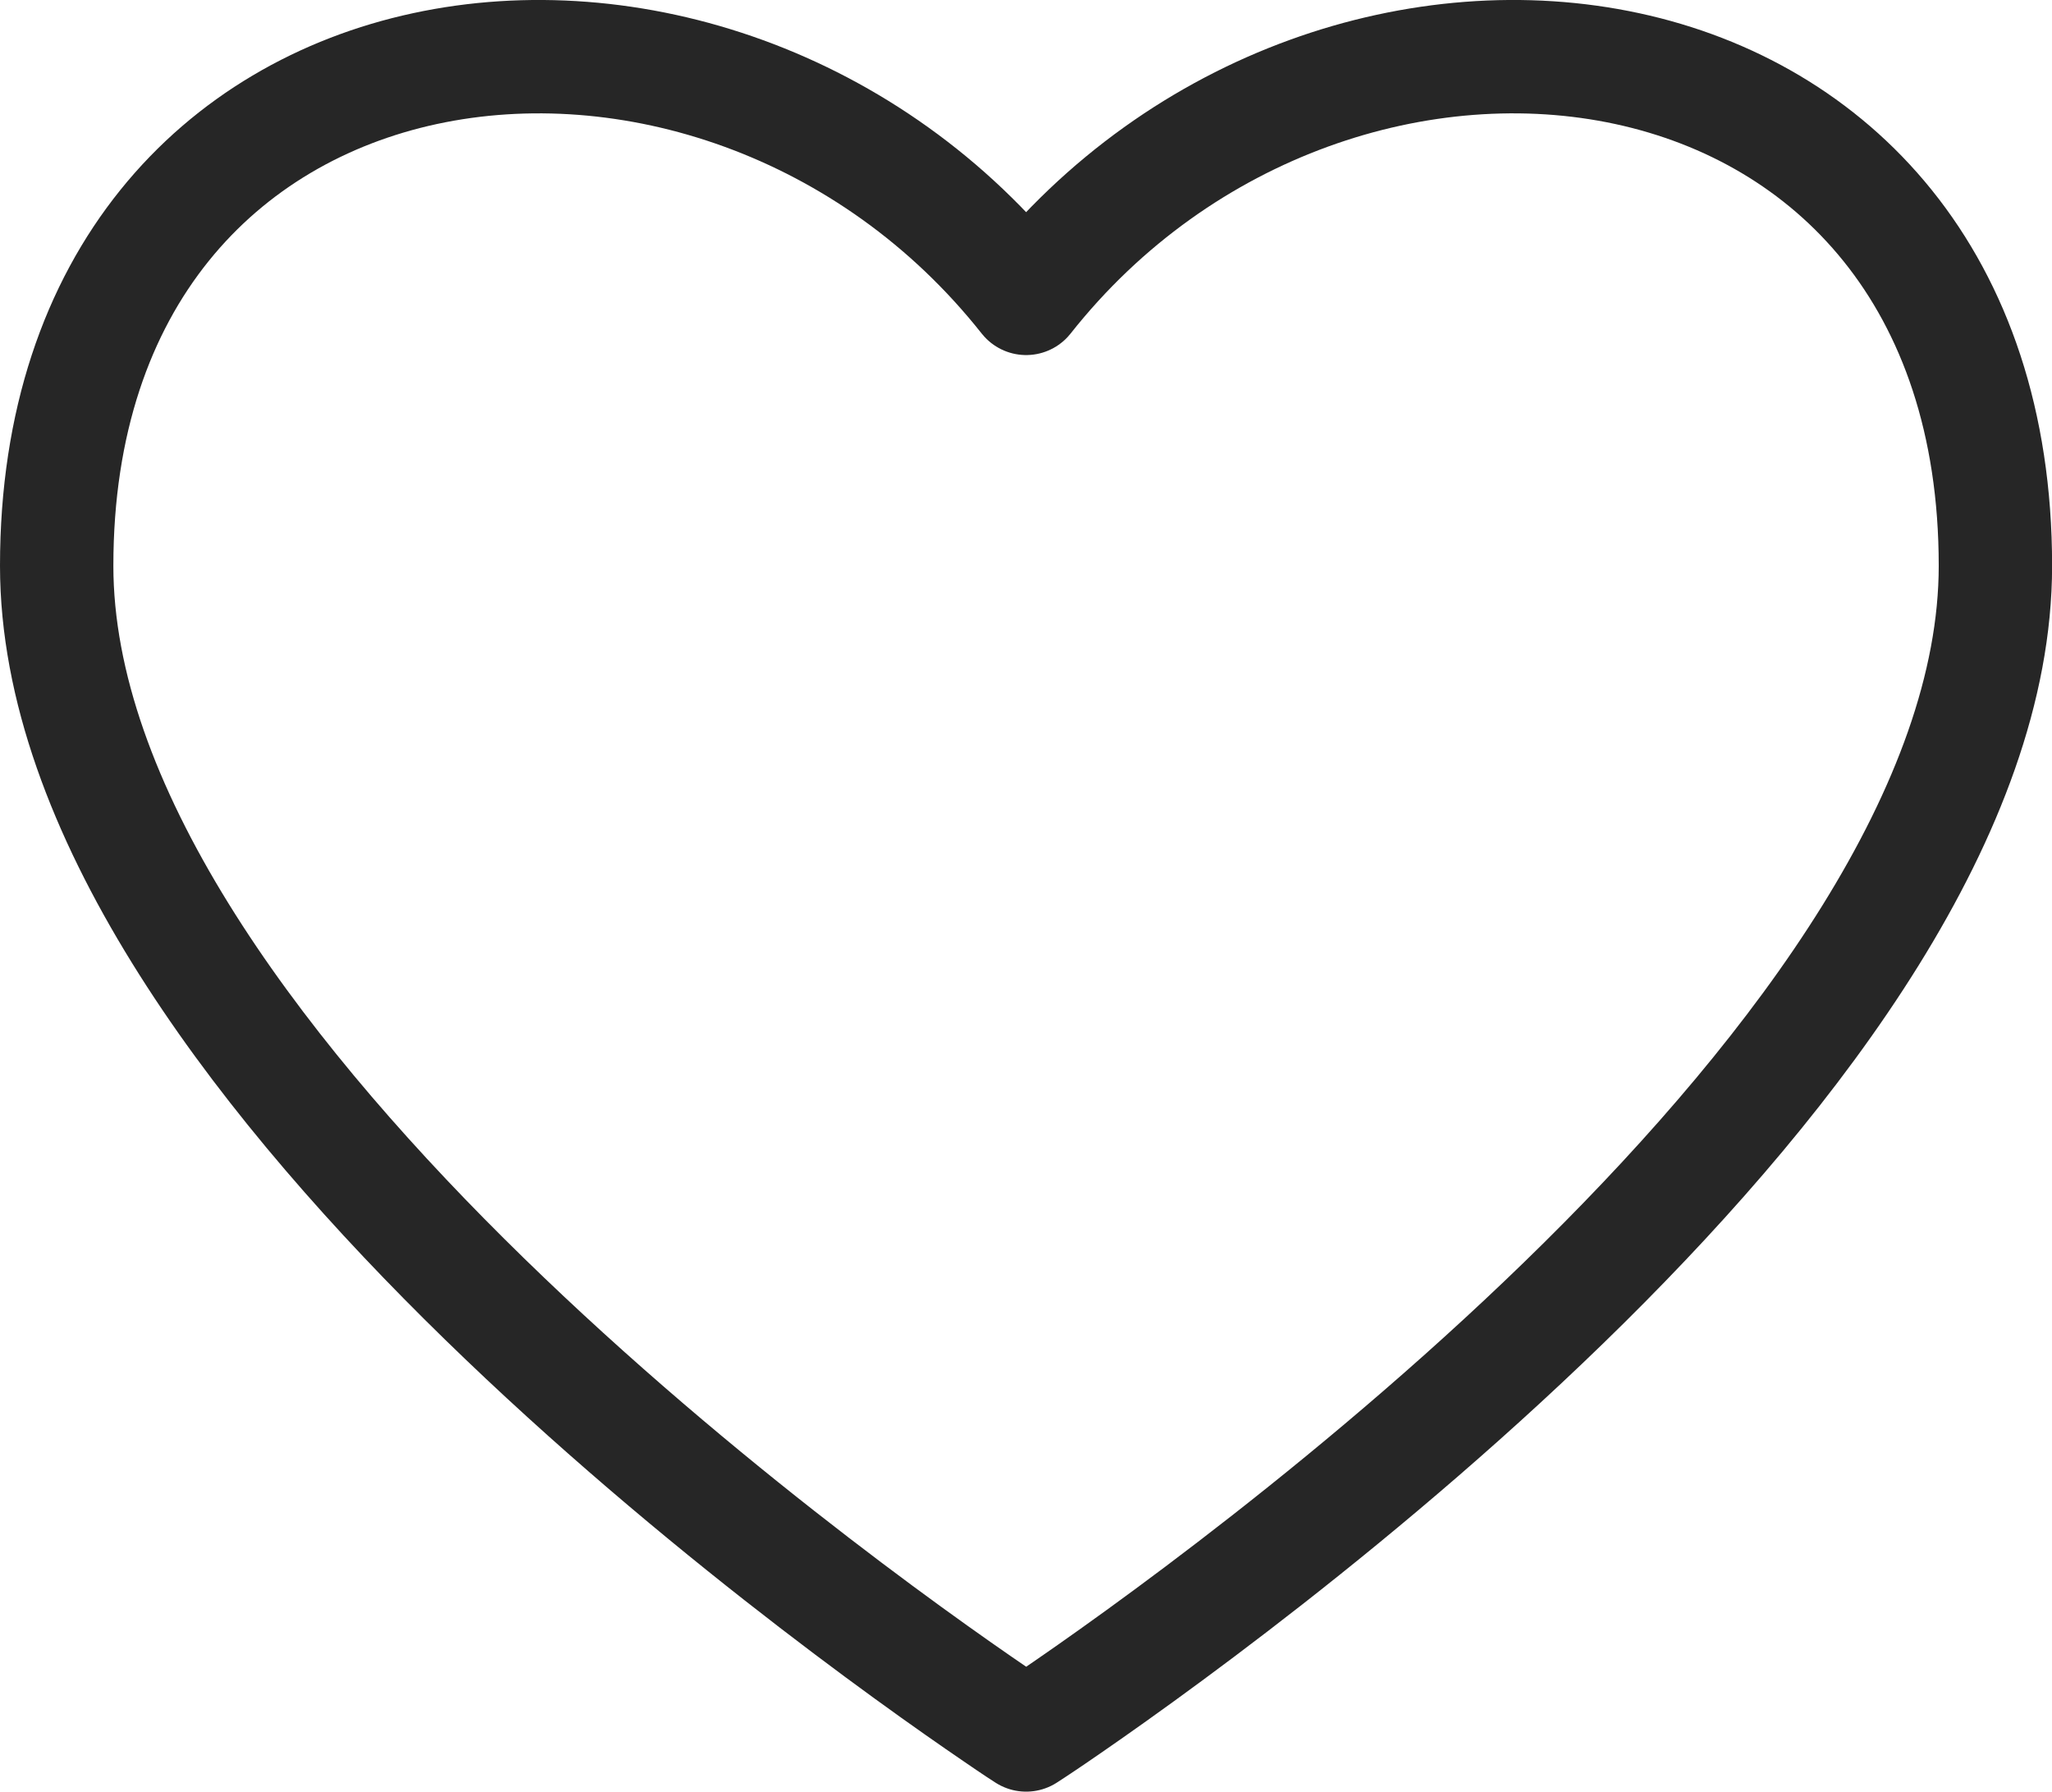 <svg id="wishlist" data-name="Layer 1" xmlns="http://www.w3.org/2000/svg" xmlns:xlink="http://www.w3.org/1999/xlink"
     viewBox="0 0 21.721 18.963">
    <defs>
        <style>
            #wishlist .cls-1,
            #wishlist .cls-3{fill:none;}
            #wishlist .cls-2{clip-path:url(#clip-path);}
            #wishlist .cls-3{stroke:#262626;stroke-linecap:round;stroke-linejoin:round;stroke-width:1.2px;}
        </style>
        <clipPath id="clip-path" transform="translate(0 0)">
            <rect class="cls-1" y="0" width="21.721" height="18.963"/>
        </clipPath>
    </defs>
    <title>wishlist</title>
    <g class="cls-2">
        <path class="cls-3"
              d="M10.862,3.158h0C7.573-1,.6-.112.6,5.988c0,5.109,8.19,10.967,9.938,12.158.207.143.324.217.324.217s.104-.066.293-.195c1.674-1.141,9.967-7.037,9.967-12.18C21.122-.112,14.149-1,10.862,3.158Z"
              transform="translate(0 0)"/>
    </g>
</svg>
